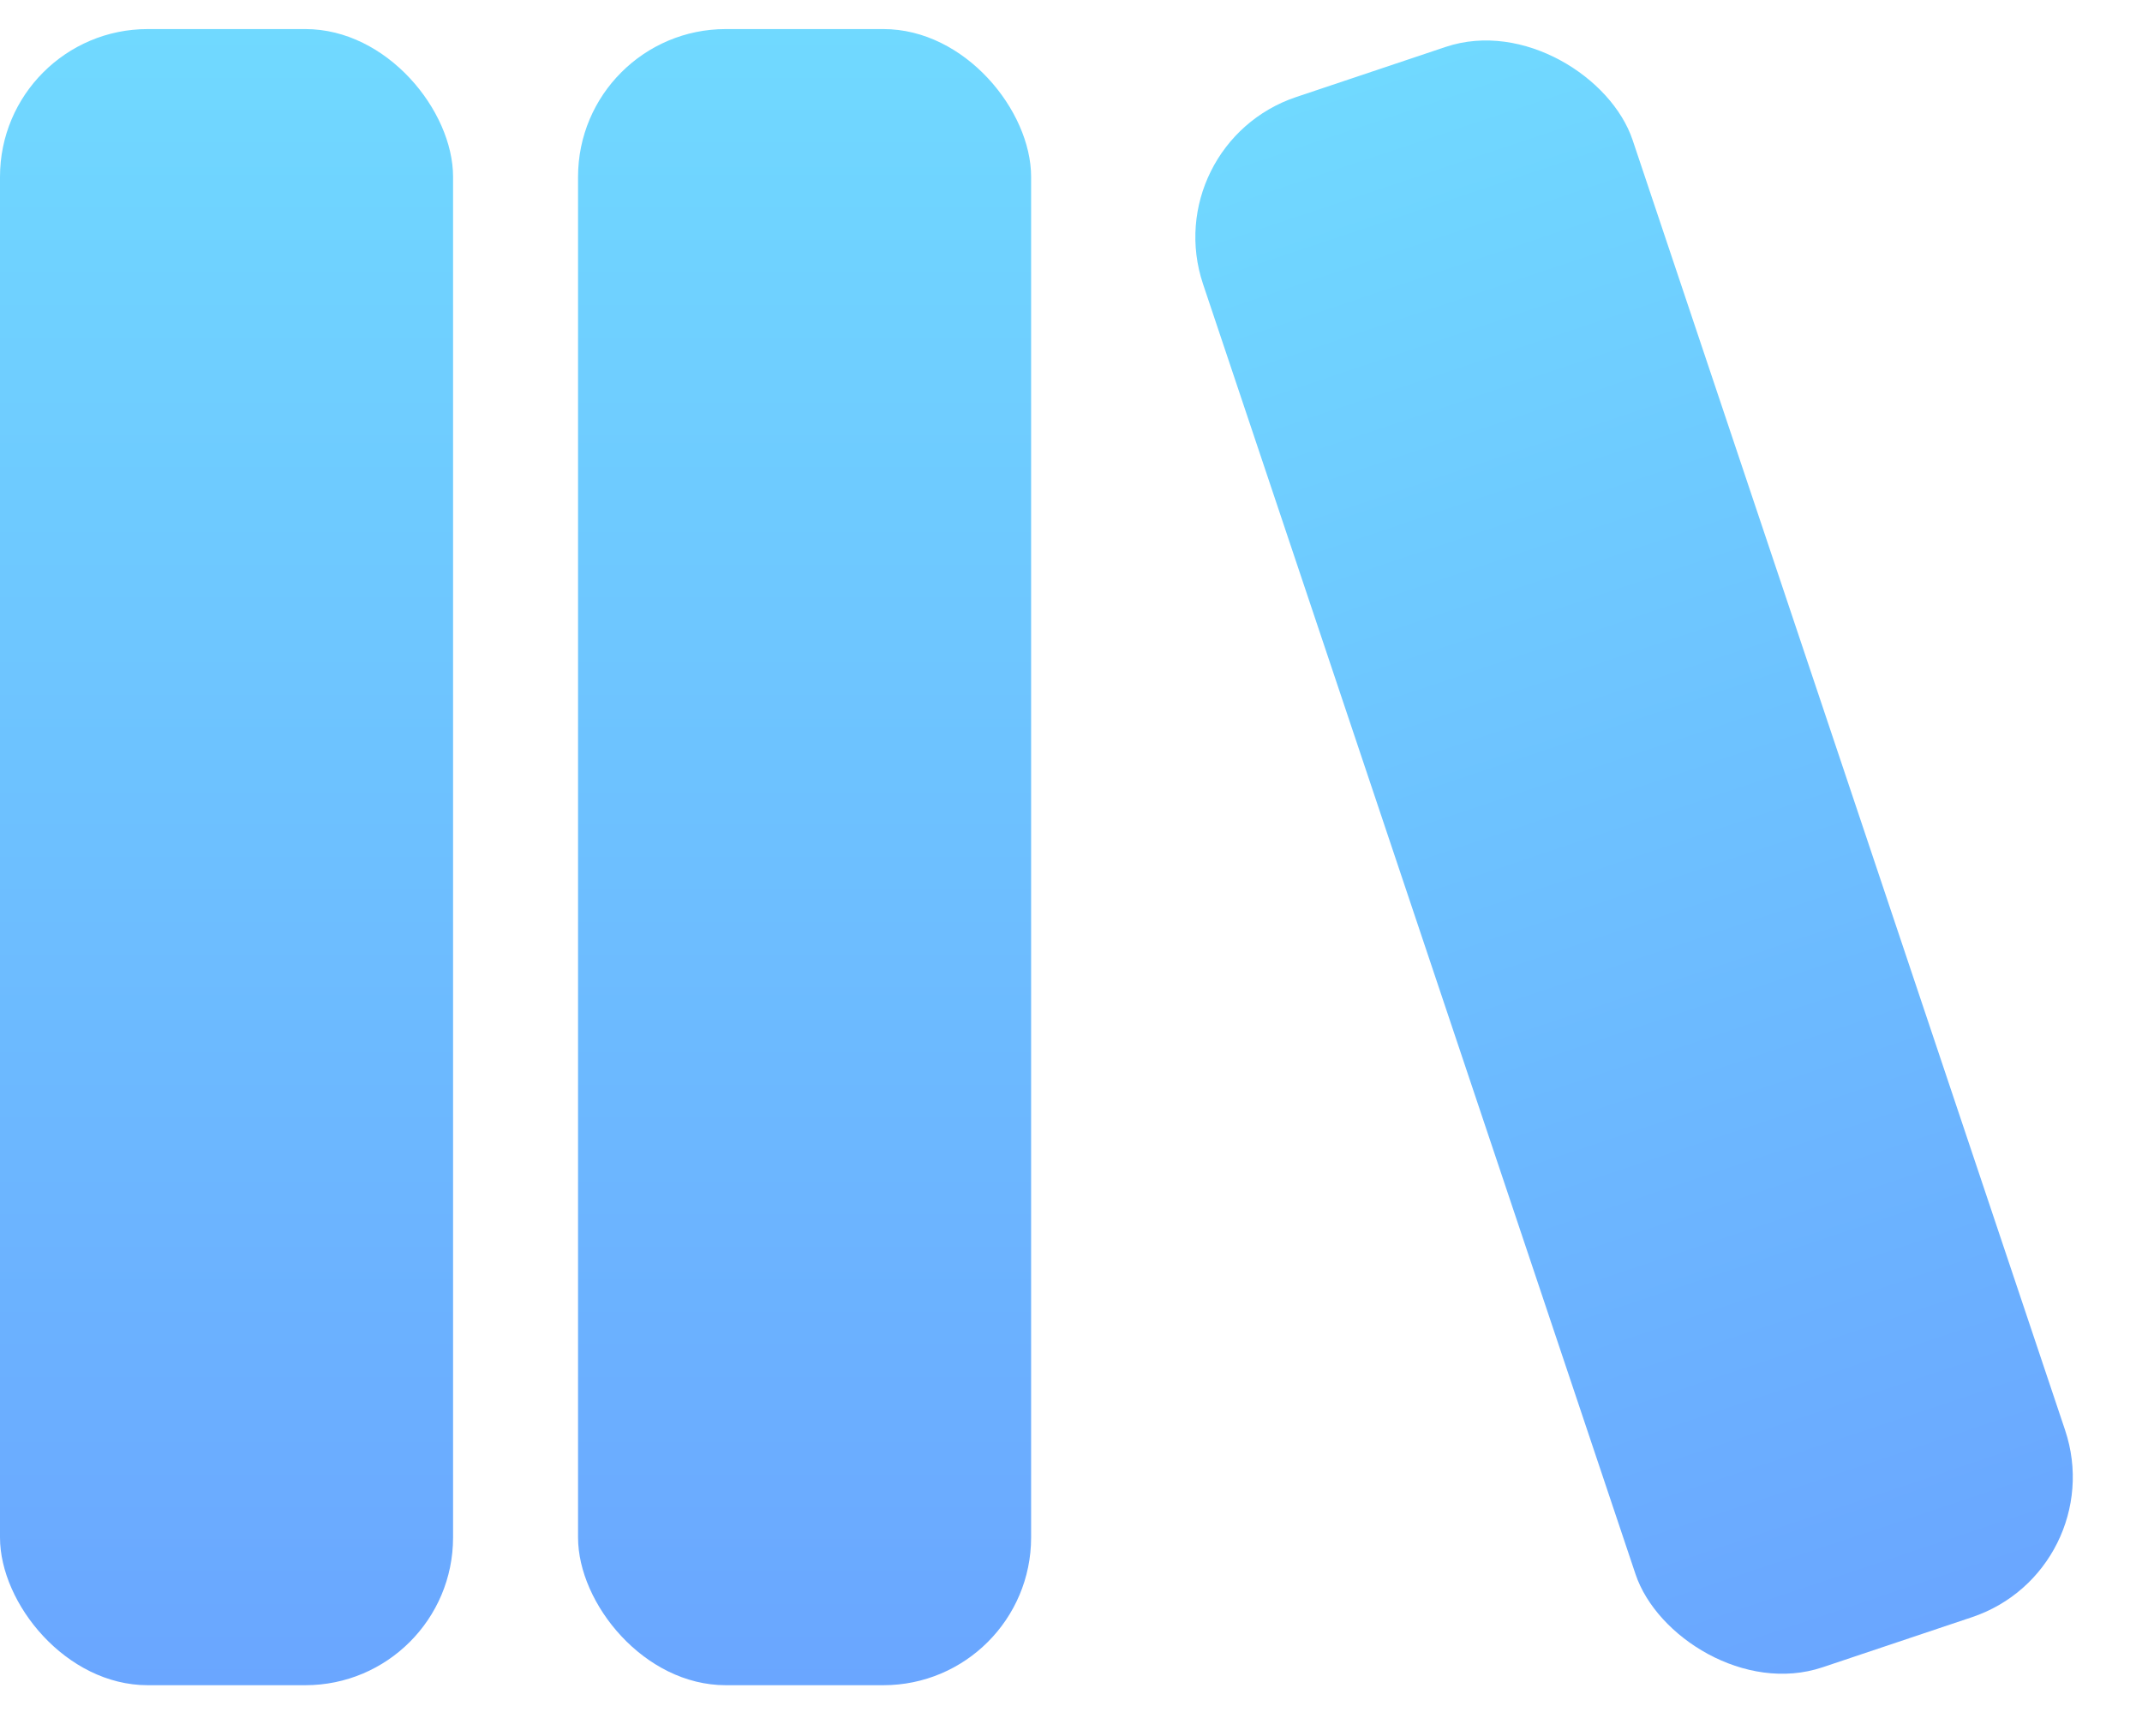 <svg xmlns="http://www.w3.org/2000/svg" width="58" height="47" viewBox="0 0 58 47" fill="none">
  <rect y="0.787" width="12.268" height="44.841" rx="4" fill="url(#paint0_linear_66_371)"/>
  <rect x="15.652" y="0.787" width="12.268" height="44.841" rx="4" fill="url(#paint1_linear_66_371)"/>
  <rect x="31.304" y="3.899" width="12.268" height="44.841" rx="4" transform="rotate(-18.534 31.304 3.899)" fill="url(#paint2_linear_66_371)"/>
  <defs>
    <linearGradient id="paint0_linear_66_371" x1="6.134" y1="0.787" x2="6.134" y2="45.628" gradientUnits="userSpaceOnUse">
      <stop stop-color="#70D9FF"/>
      <stop offset="1" stop-color="#6AA6FF"/>
    </linearGradient>
    <linearGradient id="paint1_linear_66_371" x1="21.786" y1="0.787" x2="21.786" y2="45.628" gradientUnits="userSpaceOnUse">
      <stop stop-color="#70D9FF"/>
      <stop offset="1" stop-color="#6AA6FF"/>
    </linearGradient>
    <linearGradient id="paint2_linear_66_371" x1="37.438" y1="3.899" x2="37.438" y2="48.741" gradientUnits="userSpaceOnUse">
      <stop stop-color="#70D9FF"/>
      <stop offset="1" stop-color="#6AA6FF"/>
    </linearGradient>
  </defs>
</svg>